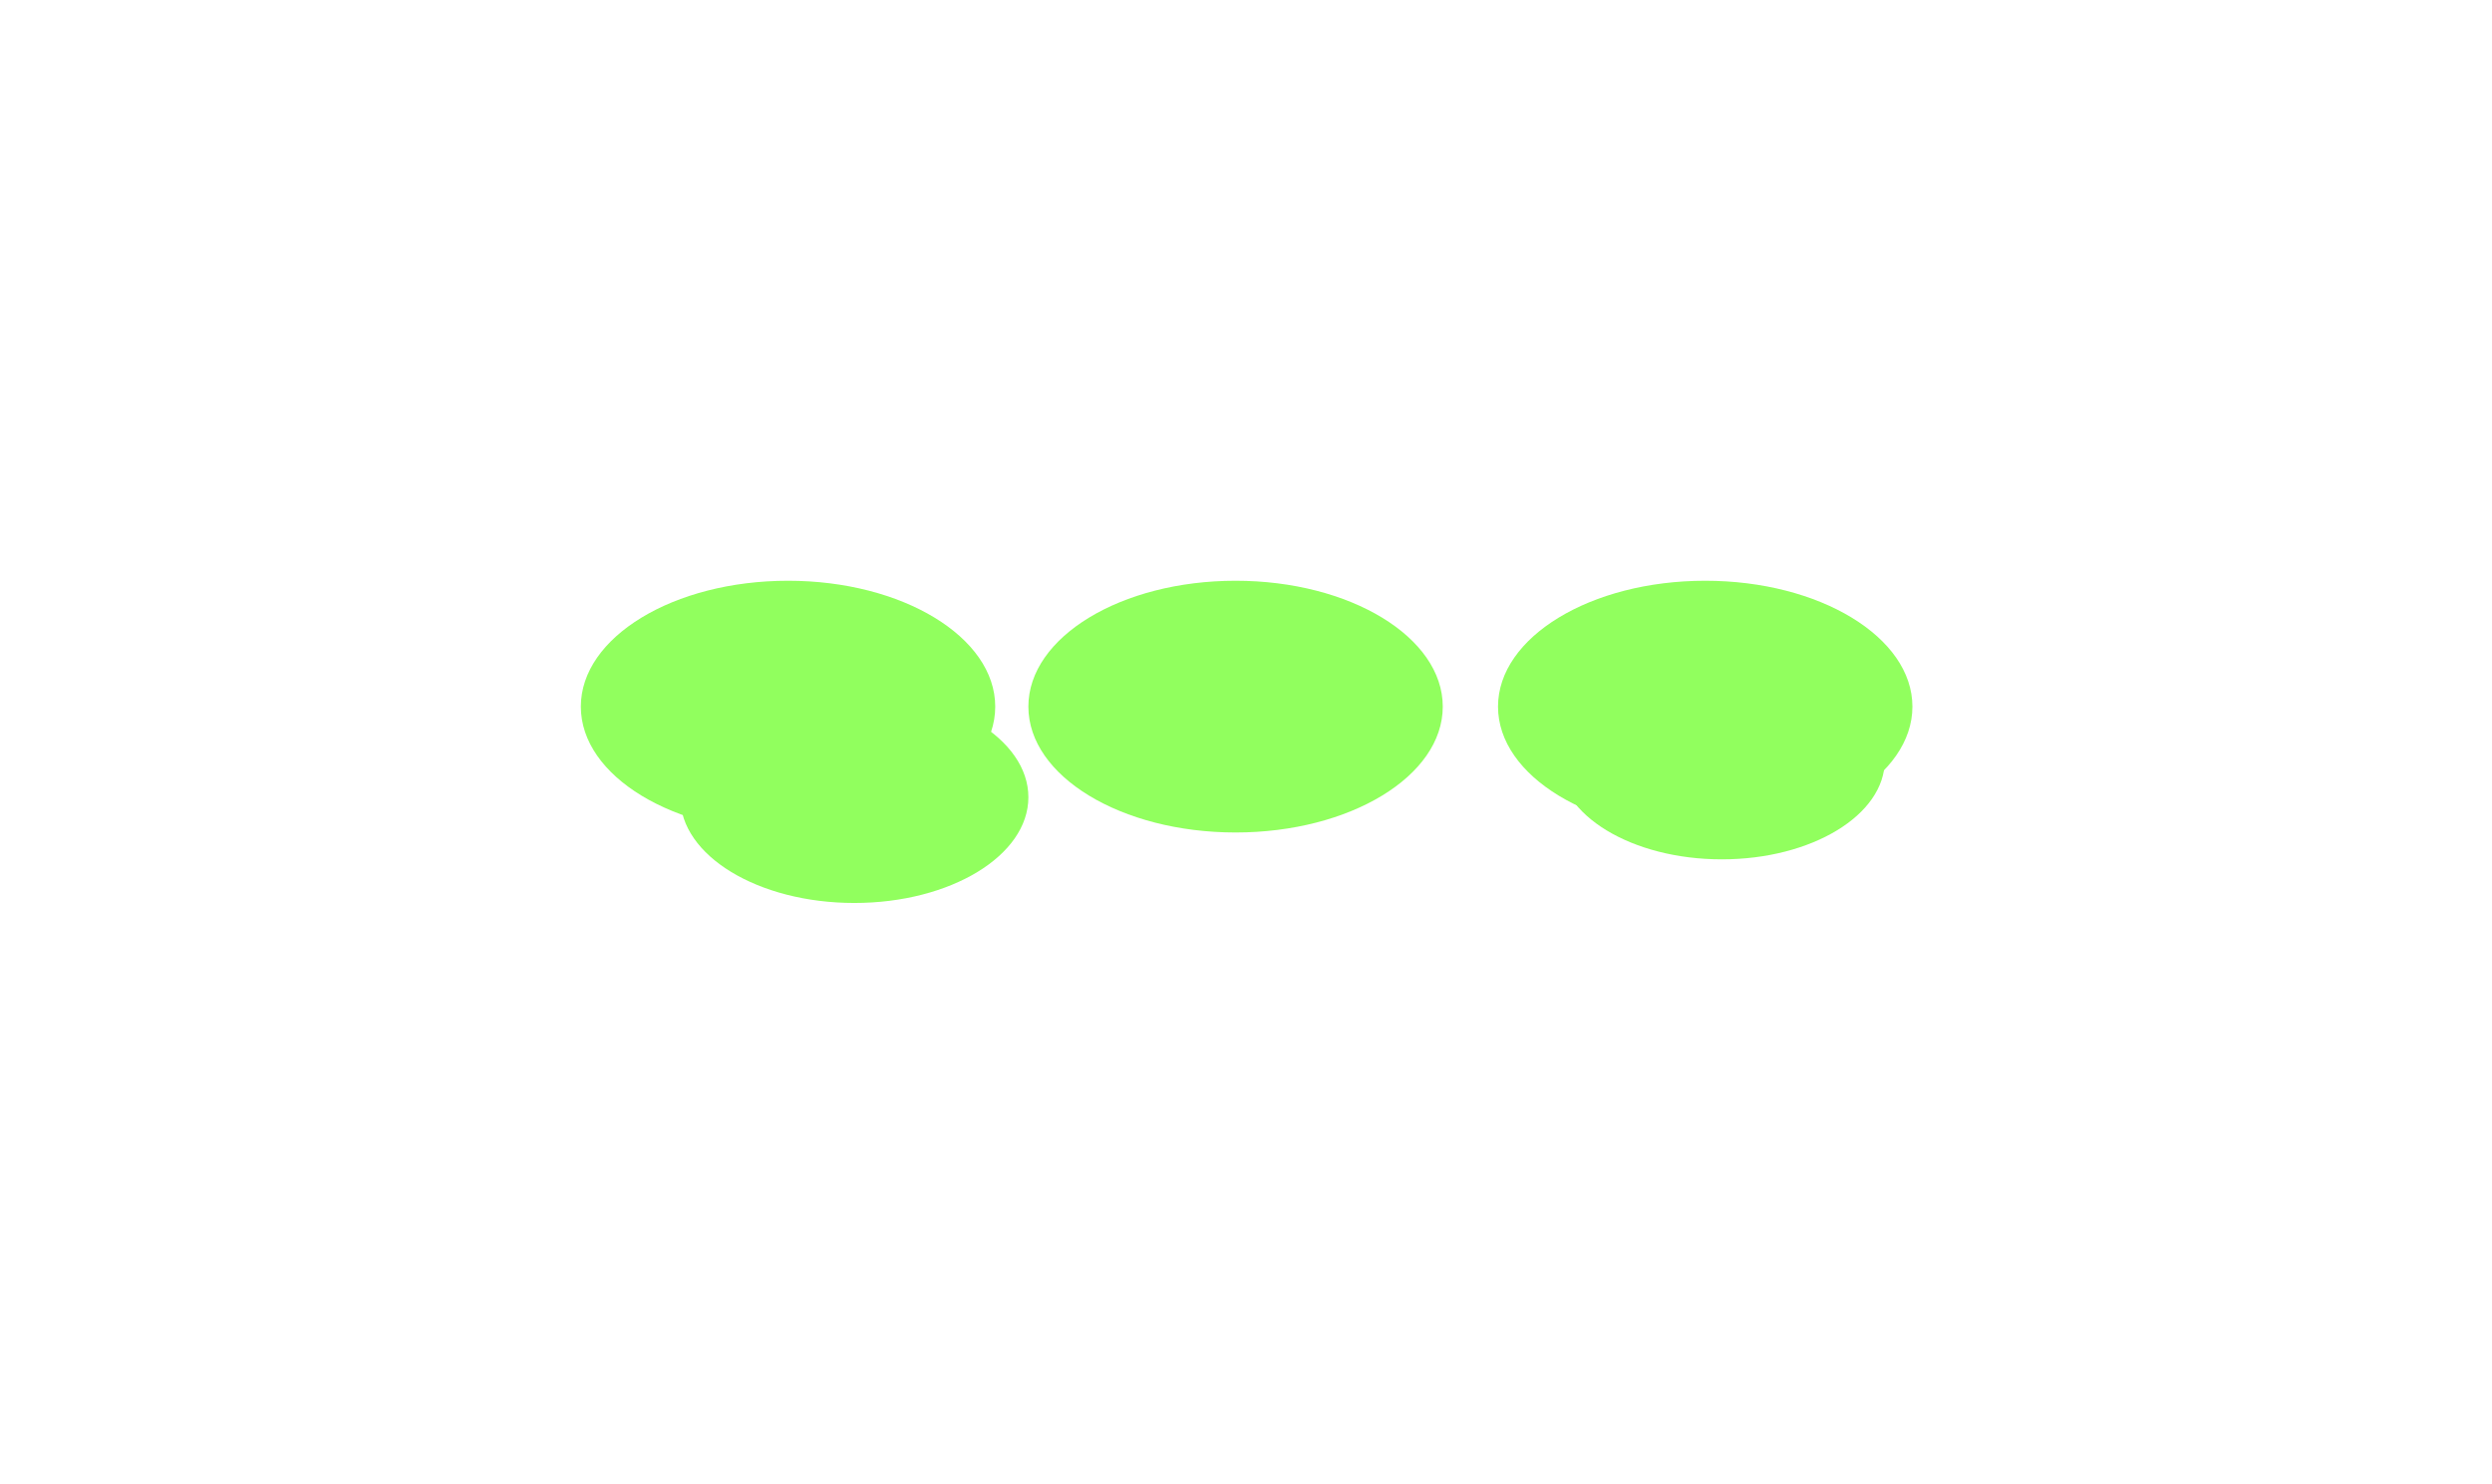 <?xml version="1.0" encoding="UTF-8"?> <svg xmlns="http://www.w3.org/2000/svg" width="665" height="396" viewBox="0 0 665 396" fill="none"><g filter="url(#filter0_f_127_15688)"><path d="M385.008 188.594C385.008 207.147 360.254 222.187 329.718 222.187C299.182 222.187 274.427 207.147 274.427 188.594C274.427 170.04 299.182 155 329.718 155C360.254 155 385.008 170.04 385.008 188.594Z" fill="#91FF5E"></path><path d="M510.333 188.594C510.333 207.147 485.579 222.187 455.043 222.187C424.507 222.187 399.752 207.147 399.752 188.594C399.752 170.04 424.507 155 455.043 155C485.579 155 510.333 170.04 510.333 188.594Z" fill="#91FF5E"></path><path d="M265.581 188.594C265.581 207.147 240.827 222.187 210.29 222.187C179.754 222.187 155 207.147 155 188.594C155 170.04 179.754 155 210.29 155C240.827 155 265.581 170.04 265.581 188.594Z" fill="#91FF5E"></path><path d="M502.961 202.927C502.961 217.522 483.488 229.354 459.466 229.354C435.444 229.354 415.971 217.522 415.971 202.927C415.971 188.332 435.444 176.5 459.466 176.5C483.488 176.5 502.961 188.332 502.961 202.927Z" fill="#91FF5E"></path><path d="M274.428 212.781C274.428 228.366 253.634 241 227.984 241C202.333 241 181.54 228.366 181.54 212.781C181.54 197.197 202.333 184.563 227.984 184.563C253.634 184.563 274.428 197.197 274.428 212.781Z" fill="#91FF5E"></path></g><defs><filter id="filter0_f_127_15688" x="0.5" y="0.5" width="664.333" height="395" filterUnits="userSpaceOnUse" color-interpolation-filters="sRGB"><feFlood flood-opacity="0" result="BackgroundImageFix"></feFlood><feBlend mode="normal" in="SourceGraphic" in2="BackgroundImageFix" result="shape"></feBlend><feGaussianBlur stdDeviation="77.25" result="effect1_foregroundBlur_127_15688"></feGaussianBlur></filter></defs></svg> 
